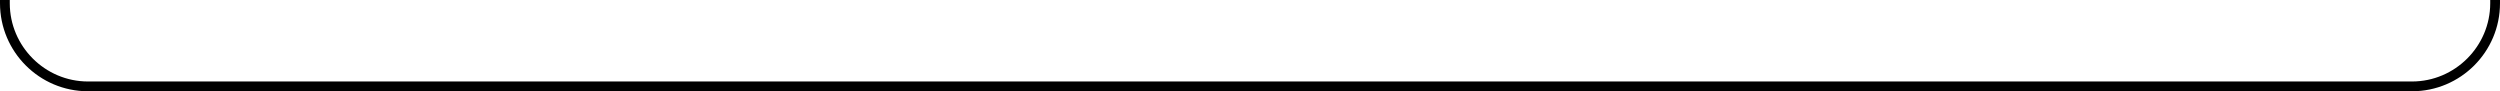 <?xml version="1.0" encoding="utf-8"?>
<!-- Generator: Adobe Illustrator 23.0.4, SVG Export Plug-In . SVG Version: 6.00 Build 0)  -->
<svg version="1.1" id="レイヤー_1" xmlns="http://www.w3.org/2000/svg" xmlns:xlink="http://www.w3.org/1999/xlink" x="0px"
	 y="0px" viewBox="0 0 767 28" style="enable-background:new 0 0 767 28;" xml:space="preserve">
<style type="text/css">
	.st0{fill:none;}
</style>
<path class="st0" d="M740,28c14.9,0,27-12.1,27-27C767,15.9,754.9,28,740,28z"/>
<path class="st0" d="M0,1c0,14.9,12.1,27,27,27C12.1,28,0,15.9,0,1z"/>
<path d="M764,1c0,13.2-10.8,24-24,24H27C13.8,25,3,14.2,3,1V0H0v1c0,14.9,12.1,27,27,27h713c14.9,0,27-12.1,27-27V0h-3V1z"/>
</svg>
